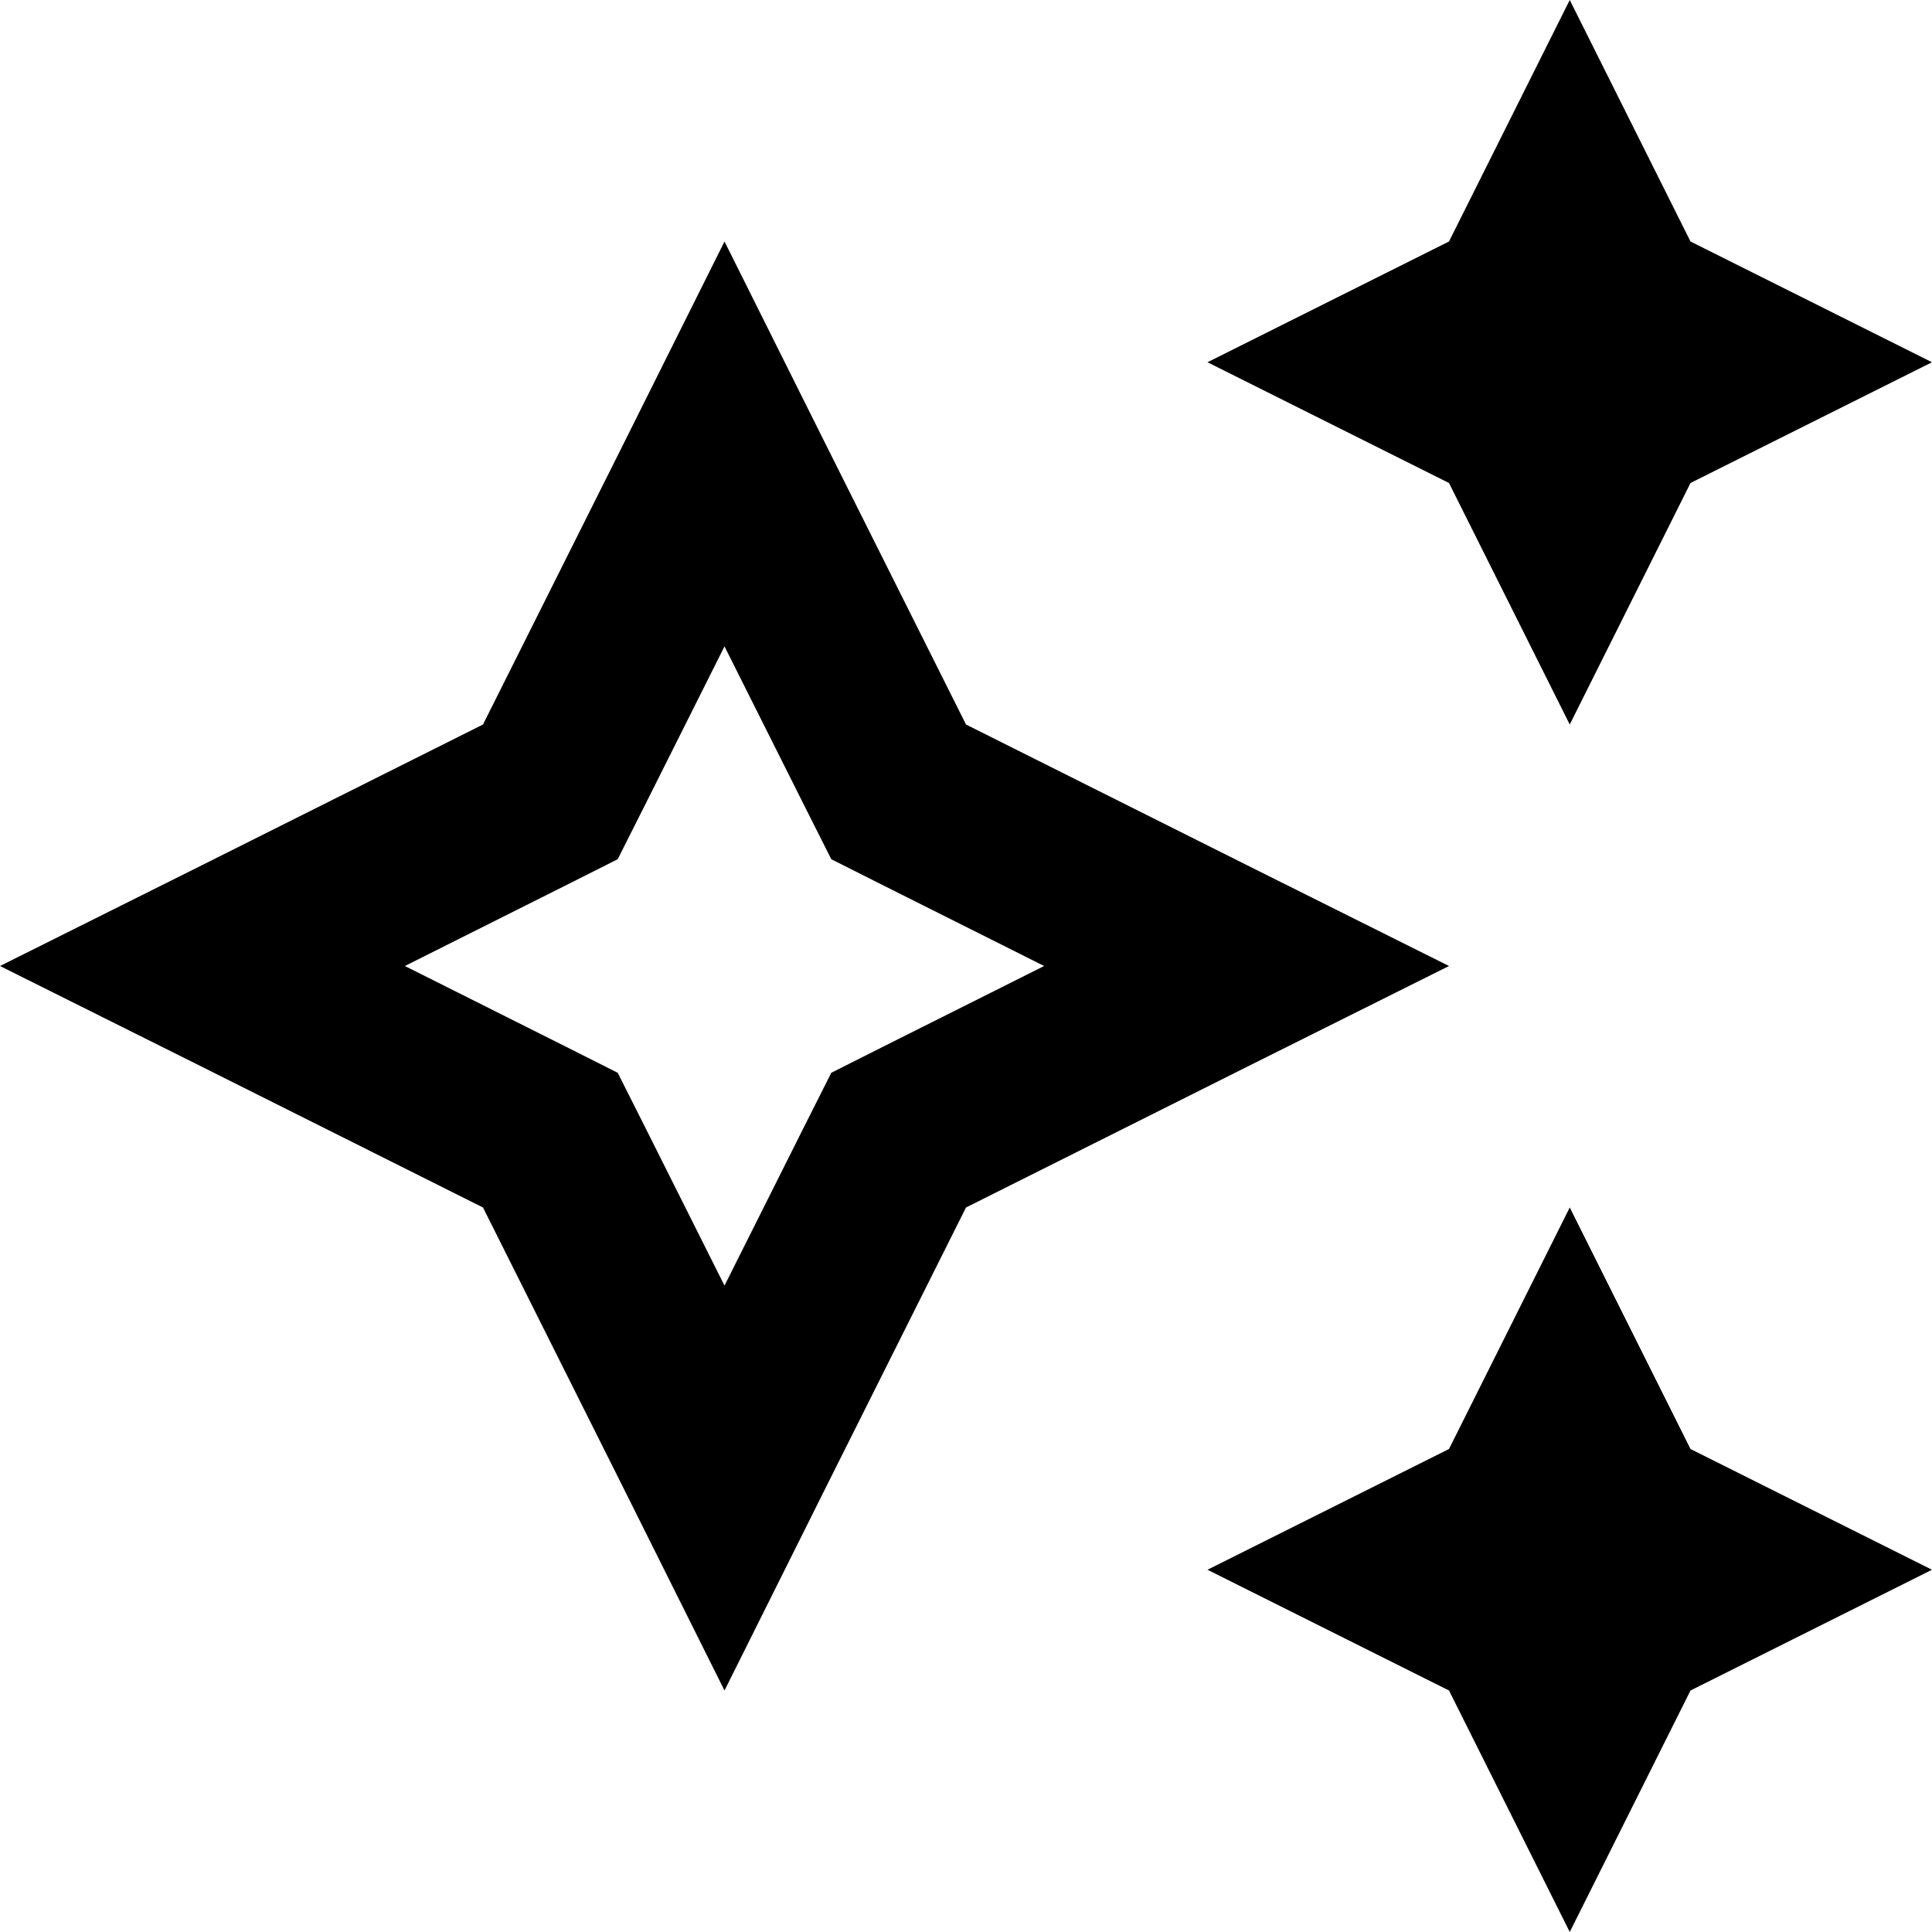 <svg xmlns="http://www.w3.org/2000/svg" viewBox="0 0 512 512"><!--! Font Awesome Pro 6.7.2 by @fontawesome - https://fontawesome.com License - https://fontawesome.com/license (Commercial License) Copyright 2024 Fonticons, Inc. --><path d="M384 64L320 96l64 32 32 64 32-64 64-32L448 64 416 0 384 64zM256 320l74.3-37.2L384 256l-53.7-26.8L256 192l-37.2-74.3L192 64l-26.8 53.7L128 192 53.7 229.2 0 256l53.7 26.8L128 320l37.2 74.3L192 448l26.8-53.7L256 320zm-64 20.7l-21.1-42.1-7.2-14.3-14.3-7.2L107.3 256l42.1-21.1 14.3-7.2 7.2-14.3L192 171.3l21.1 42.1 7.2 14.3 14.3 7.2L276.7 256l-42.1 21.1-14.3 7.2-7.2 14.3L192 340.7zM416 320l-32 64-64 32 64 32 32 64 32-64 64-32-64-32-32-64z"/></svg>